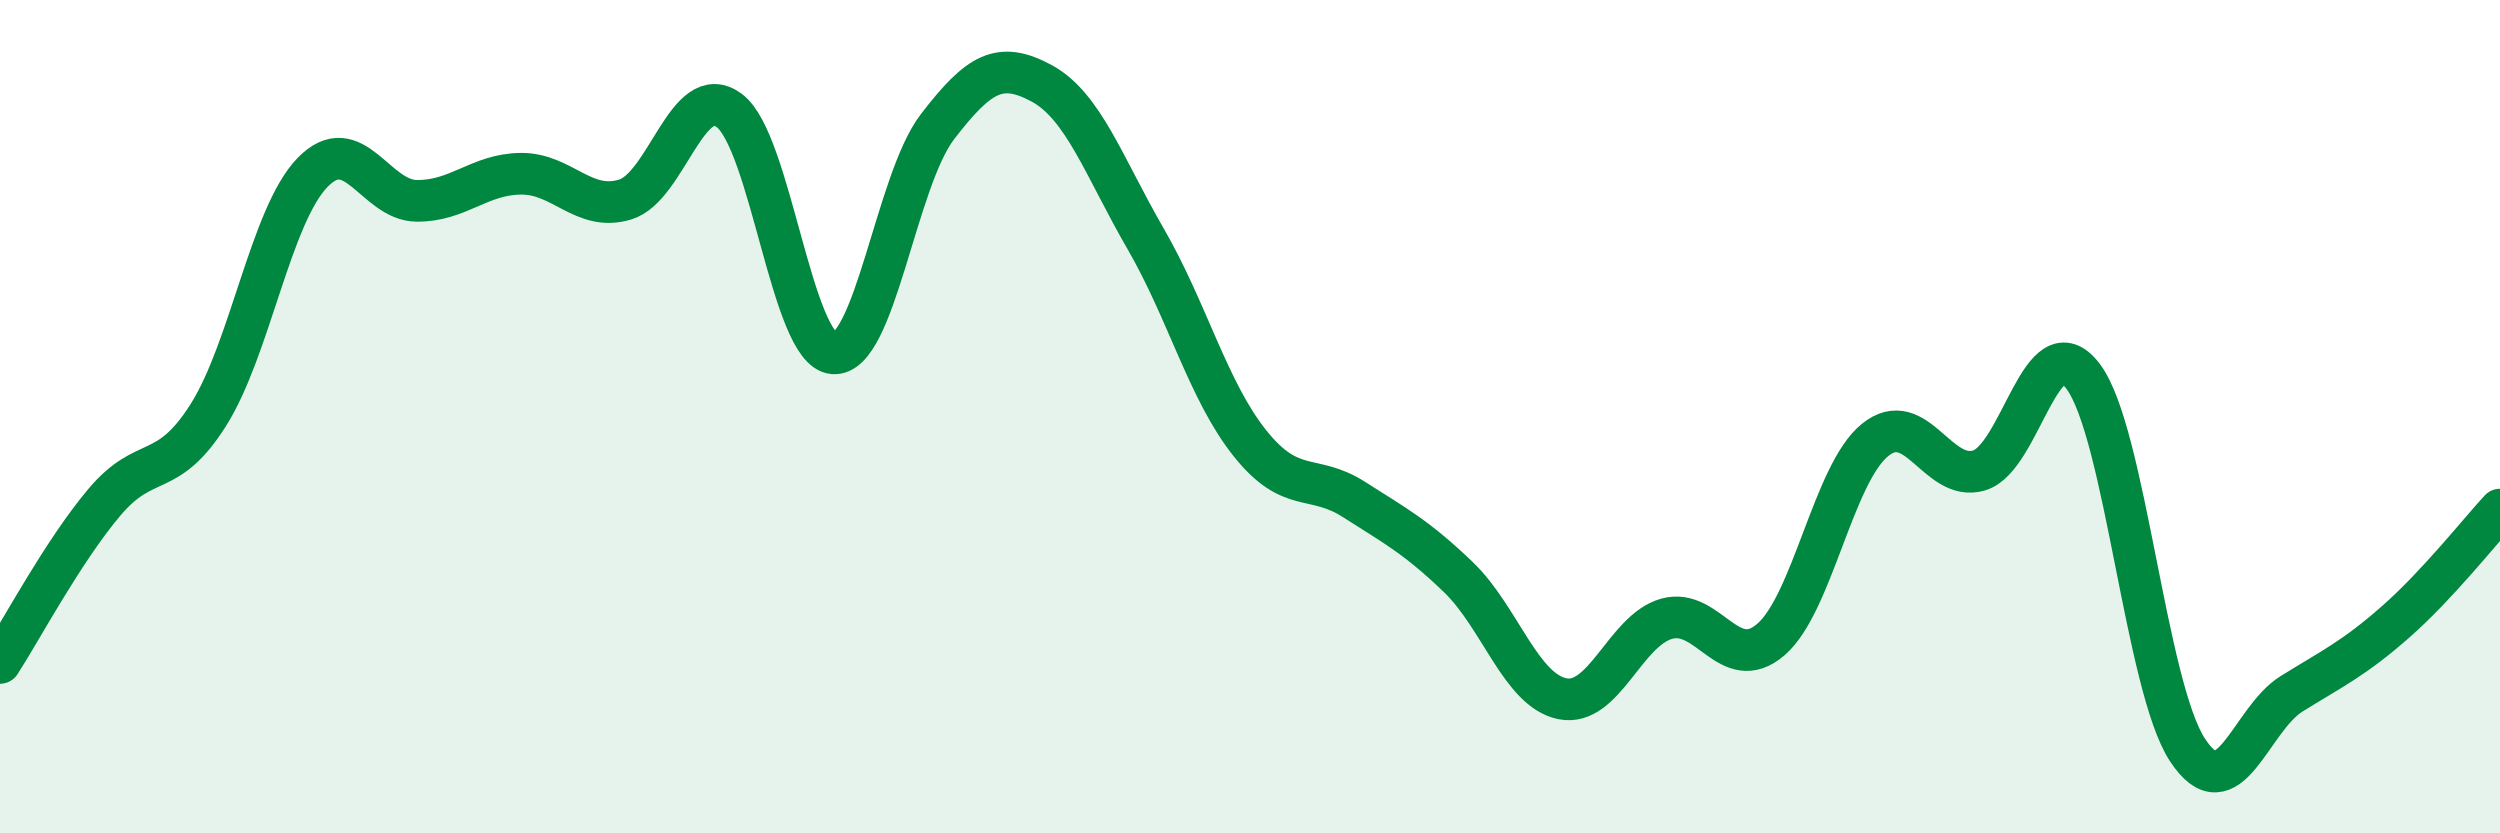 
    <svg width="60" height="20" viewBox="0 0 60 20" xmlns="http://www.w3.org/2000/svg">
      <path
        d="M 0,15.91 C 0.5,15.14 1.5,13.25 2.5,12.06 C 3.5,10.87 4,11.54 5,9.96 C 6,8.38 6.5,5.17 7.5,4.14 C 8.5,3.11 9,4.81 10,4.82 C 11,4.83 11.5,4.18 12.5,4.17 C 13.5,4.16 14,5.09 15,4.79 C 16,4.49 16.5,1.91 17.5,2.65 C 18.5,3.39 19,8.4 20,8.48 C 21,8.56 21.5,4.34 22.5,3.04 C 23.5,1.74 24,1.46 25,2 C 26,2.54 26.5,4.01 27.5,5.74 C 28.5,7.47 29,9.39 30,10.64 C 31,11.89 31.5,11.35 32.5,11.99 C 33.5,12.63 34,12.89 35,13.85 C 36,14.81 36.5,16.57 37.5,16.77 C 38.5,16.97 39,15.13 40,14.85 C 41,14.57 41.5,16.21 42.5,15.35 C 43.5,14.49 44,11.37 45,10.56 C 46,9.75 46.5,11.59 47.5,11.29 C 48.5,10.99 49,7.7 50,9.04 C 51,10.38 51.5,16.48 52.5,18 C 53.5,19.52 54,17.27 55,16.65 C 56,16.03 56.5,15.8 57.5,14.92 C 58.5,14.04 59.5,12.77 60,12.23L60 20L0 20Z"
        fill="#008740"
        opacity="0.1"
        stroke-linecap="round"
        stroke-linejoin="round"
      />
      <path
        d="M 0,15.91 C 0.5,15.14 1.5,13.25 2.5,12.06 C 3.5,10.87 4,11.54 5,9.96 C 6,8.38 6.5,5.17 7.5,4.14 C 8.5,3.11 9,4.81 10,4.82 C 11,4.83 11.5,4.18 12.5,4.17 C 13.5,4.16 14,5.09 15,4.79 C 16,4.49 16.5,1.91 17.5,2.65 C 18.5,3.39 19,8.4 20,8.48 C 21,8.56 21.5,4.34 22.5,3.04 C 23.5,1.74 24,1.46 25,2 C 26,2.54 26.5,4.01 27.5,5.74 C 28.5,7.47 29,9.39 30,10.64 C 31,11.89 31.5,11.35 32.5,11.99 C 33.5,12.63 34,12.89 35,13.85 C 36,14.81 36.5,16.57 37.5,16.77 C 38.5,16.97 39,15.13 40,14.85 C 41,14.57 41.5,16.21 42.5,15.35 C 43.5,14.49 44,11.37 45,10.56 C 46,9.75 46.5,11.59 47.5,11.29 C 48.5,10.99 49,7.7 50,9.04 C 51,10.38 51.5,16.48 52.5,18 C 53.5,19.52 54,17.27 55,16.65 C 56,16.03 56.5,15.8 57.5,14.92 C 58.5,14.04 59.5,12.77 60,12.23"
        stroke="#008740"
        stroke-width="1"
        fill="none"
        stroke-linecap="round"
        stroke-linejoin="round"
      />
    </svg>
  